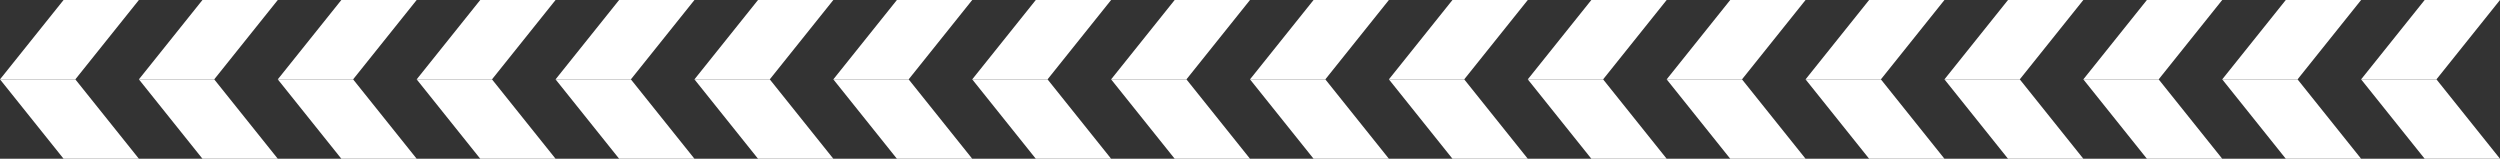 <?xml version="1.0" encoding="UTF-8"?> <svg xmlns="http://www.w3.org/2000/svg" width="1512" height="96" viewBox="0 0 1512 96" fill="none"><rect x="0" y="0" width="1512" height="96" fill="#333333" stroke="none"/> <path d="M1512 0H1466.44L1428 48H1473.56L1512 0Z" fill="white"></path> <path d="M1428 48H1473.56L1512 96H1466.44L1428 48Z" fill="white"></path> <path d="M840 0H794.444L756 48H801.556L840 0Z" fill="white"></path> <path d="M756 48H801.556L840 96H794.444L756 48Z" fill="white"></path> <path d="M1176 0H1130.44L1092 48H1137.56L1176 0Z" fill="white"></path> <path d="M1092 48H1137.56L1176 96H1130.44L1092 48Z" fill="white"></path> <path d="M504 0H458.444L420 48H465.556L504 0Z" fill="white"></path> <path d="M420 48H465.556L504 96H458.444L420 48Z" fill="white"></path> <path d="M1344 0H1298.44L1260 48H1305.56L1344 0Z" fill="white"></path> <path d="M1260 48H1305.56L1344 96H1298.44L1260 48Z" fill="white"></path> <path d="M672 0H626.444L588 48H633.556L672 0Z" fill="white"></path> <path d="M588 48H633.556L672 96H626.444L588 48Z" fill="white"></path> <path d="M1008 0H962.444L924 48H969.556L1008 0Z" fill="white"></path> <path d="M924 48H969.556L1008 96H962.444L924 48Z" fill="white"></path> <path d="M336 0H290.444L252 48H297.556L336 0Z" fill="white"></path> <path d="M252 48H297.556L336 96H290.444L252 48Z" fill="white"></path> <path d="M168 0H122.444L84 48H129.556L168 0Z" fill="white"></path> <path d="M84 48H129.556L168 96H122.444L84 48Z" fill="white"></path> <path d="M1428 0H1382.44L1344 48H1389.56L1428 0Z" fill="white"></path> <path d="M1344 48H1389.56L1428 96H1382.44L1344 48Z" fill="white"></path> <path d="M756 0H710.444L672 48H717.556L756 0Z" fill="white"></path> <path d="M672 48H717.556L756 96H710.444L672 48Z" fill="white"></path> <path d="M1092 0H1046.44L1008 48H1053.56L1092 0Z" fill="white"></path> <path d="M1008 48H1053.56L1092 96H1046.44L1008 48Z" fill="white"></path> <path d="M420 0H374.444L336 48H381.556L420 0Z" fill="white"></path> <path d="M336 48H381.556L420 96H374.444L336 48Z" fill="white"></path> <path d="M1260 0H1214.44L1176 48H1221.56L1260 0Z" fill="white"></path> <path d="M1176 48H1221.56L1260 96H1214.44L1176 48Z" fill="white"></path> <path d="M588 0H542.444L504 48H549.556L588 0Z" fill="white"></path> <path d="M504 48H549.556L588 96H542.444L504 48Z" fill="white"></path> <path d="M924 0H878.444L840 48H885.556L924 0Z" fill="white"></path> <path d="M840 48H885.556L924 96H878.444L840 48Z" fill="white"></path> <path d="M252 0H206.444L168 48H213.556L252 0Z" fill="white"></path> <path d="M168 48H213.556L252 96H206.444L168 48Z" fill="white"></path> <path d="M84 0H38.444L0 48H45.556L84 0Z" fill="white"></path> <path d="M0 48H45.556L84 96H38.444L0 48Z" fill="white"></path> </svg> 
